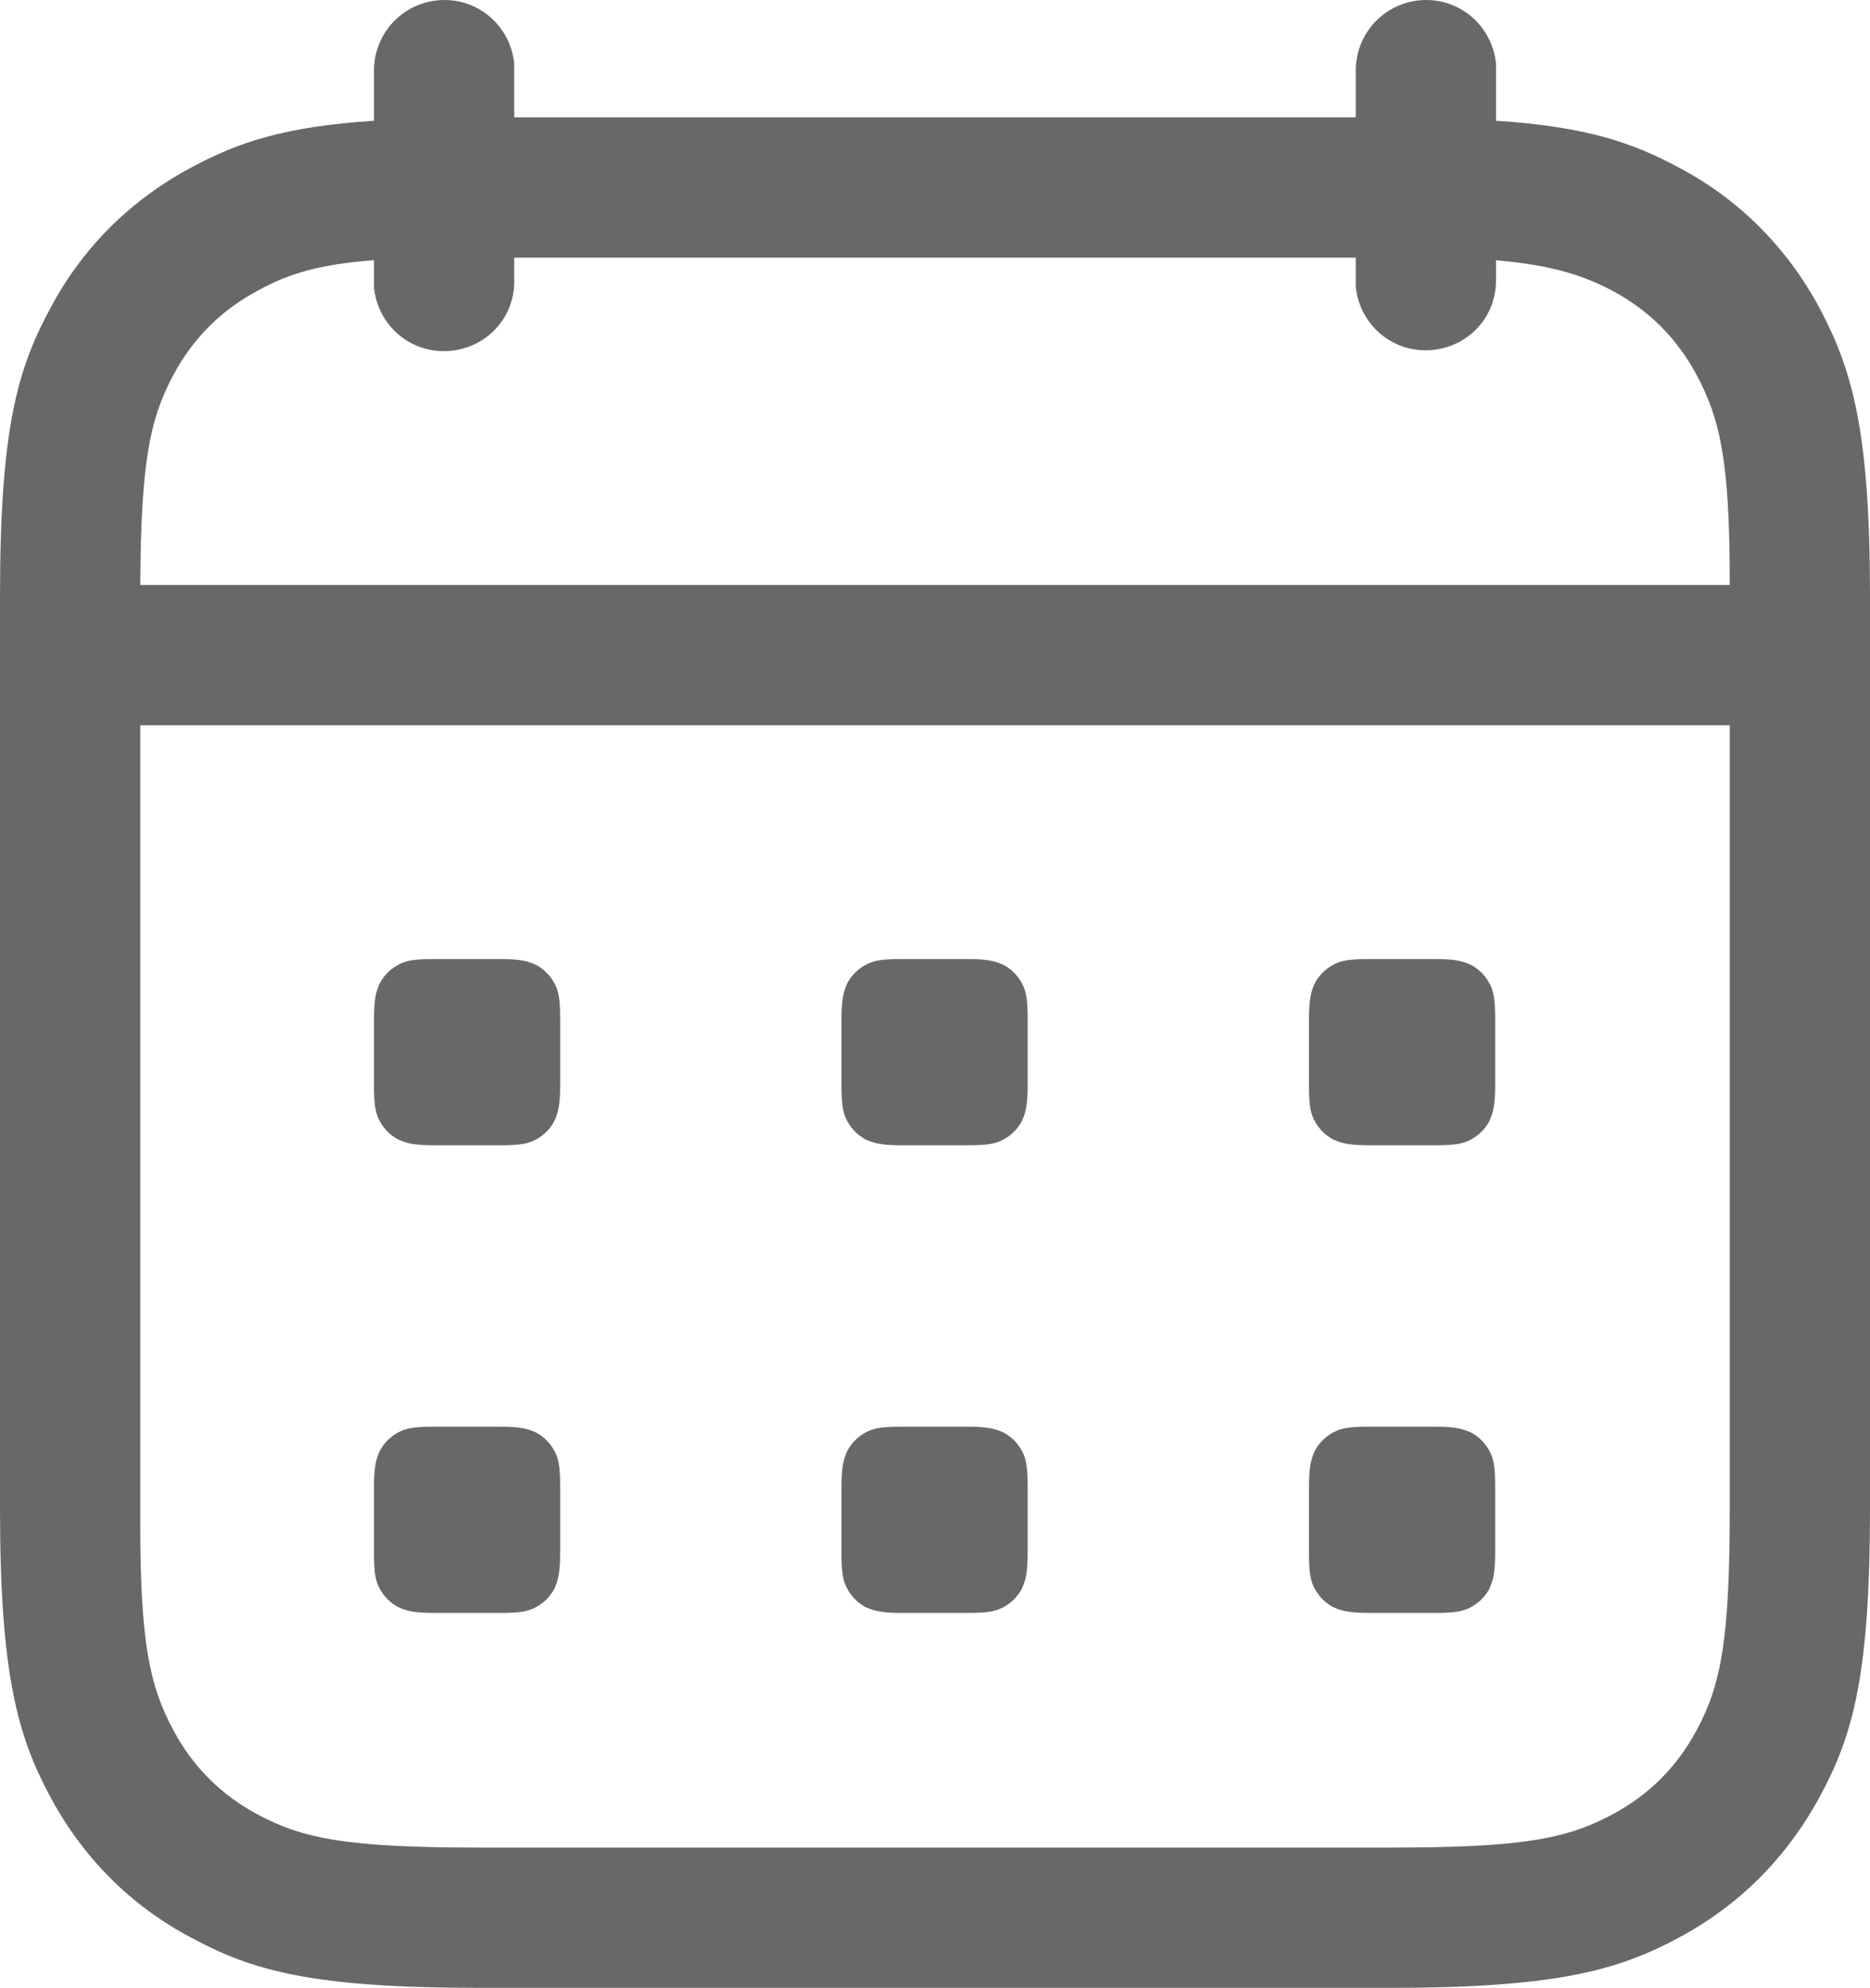 <?xml version="1.0" encoding="UTF-8"?><svg id="_レイヤー_2" xmlns="http://www.w3.org/2000/svg" width="22" height="23.38" viewBox="0 0 22 23.38"><defs><style>.cls-1{fill:#676967;stroke-width:0px;}</style></defs><g id="contents"><g id="Icons-56_event_outline_56"><g id="event_outline_56"><path id="_-Icon-Color" class="cls-1" d="M16.78,0c.43,0,.78.33.82.75v.08s0,.59,0,.59c1.07.07,1.61.26,2.15.55.72.38,1.28.95,1.66,1.66.38.72.59,1.43.59,3.39v10.72c0,1.96-.2,2.67-.59,3.39s-.95,1.28-1.66,1.66-1.43.59-3.39.59H5.64c-1.96,0-2.67-.2-3.39-.59-.72-.38-1.28-.95-1.66-1.66s-.59-1.43-.59-3.39V7.02c0-1.96.2-2.67.59-3.39.38-.72.95-1.28,1.66-1.66.54-.29,1.08-.48,2.15-.55v-.59c0-.46.37-.83.83-.83.43,0,.78.33.82.75v.08s0,.55,0,.55h9.9v-.55c0-.46.37-.83.83-.83ZM20.35,8.53H1.65v9.38c0,1.41.11,1.92.39,2.44.23.43.56.76.99.99.54.29,1.07.39,2.61.39h10.72c1.54,0,2.07-.1,2.61-.39.43-.23.76-.56.99-.99.29-.54.39-1.07.39-2.61v-9.21ZM5.89,16.78c.25,0,.33.03.42.07.09.05.16.12.21.21.05.09.07.18.07.42v.79c0,.25-.03.33-.07.42-.05.09-.12.16-.21.21-.09.05-.18.07-.42.07h-.79c-.25,0-.33-.03-.42-.07-.09-.05-.16-.12-.21-.21-.05-.09-.07-.18-.07-.42v-.79c0-.25.03-.33.07-.42.05-.09.12-.16.21-.21.09-.05.18-.07.42-.07h.79ZM11.39,16.78c.25,0,.33.03.42.07.09.05.16.12.21.21.05.09.07.18.07.42v.79c0,.25-.03.33-.07.42-.05.09-.12.16-.21.21-.09.05-.18.07-.42.07h-.79c-.25,0-.33-.03-.42-.07-.09-.05-.16-.12-.21-.21-.05-.09-.07-.18-.07-.42v-.79c0-.25.03-.33.07-.42.05-.09.12-.16.21-.21.09-.05.18-.07.42-.07h.79ZM16.89,16.78c.25,0,.33.03.42.07.09.05.16.12.21.21.05.09.07.18.07.42v.79c0,.25-.03.33-.07.42-.05.09-.12.16-.21.21-.09.05-.18.07-.42.07h-.79c-.25,0-.33-.03-.42-.07-.09-.05-.16-.12-.21-.21-.05-.09-.07-.18-.07-.42v-.79c0-.25.03-.33.07-.42.05-.09.12-.16.21-.21.09-.05.18-.07.42-.07h.79ZM5.89,11.28c.25,0,.33.03.42.07.09.05.16.12.21.21.05.09.07.18.07.42v.79c0,.25-.03.33-.07.42-.05.09-.12.16-.21.21-.09.05-.18.07-.42.07h-.79c-.25,0-.33-.03-.42-.07-.09-.05-.16-.12-.21-.21-.05-.09-.07-.18-.07-.42v-.79c0-.25.03-.33.07-.42.05-.09.12-.16.21-.21.09-.05.18-.07.42-.07h.79ZM11.39,11.28c.25,0,.33.03.42.07.09.05.16.12.21.21.05.09.07.18.07.42v.79c0,.25-.03.33-.07.42-.05.09-.12.16-.21.21-.09.05-.18.07-.42.07h-.79c-.25,0-.33-.03-.42-.07-.09-.05-.16-.12-.21-.21-.05-.09-.07-.18-.07-.42v-.79c0-.25.03-.33.07-.42.05-.09.12-.16.21-.21.09-.05.18-.07.42-.07h.79ZM16.89,11.28c.25,0,.33.03.42.07.09.05.16.12.21.21.05.09.07.18.07.42v.79c0,.25-.03.33-.07.42-.05.09-.12.16-.21.21-.09.05-.18.07-.42.07h-.79c-.25,0-.33-.03-.42-.07-.09-.05-.16-.12-.21-.21-.05-.09-.07-.18-.07-.42v-.79c0-.25.03-.33.07-.42.05-.09.12-.16.21-.21.09-.05.18-.07.42-.07h.79ZM15.95,3.03H6.05v.28c0,.46-.37.82-.83.82-.43,0-.78-.33-.82-.75v-.08s0-.24,0-.24c-.65.05-1.01.16-1.37.36-.43.23-.76.56-.99.99-.28.52-.38,1.03-.39,2.44v.03s18.7,0,18.7,0v-.03c0-1.41-.11-1.92-.39-2.44-.23-.43-.56-.76-.99-.99-.36-.19-.72-.3-1.37-.36v.24c0,.46-.37.82-.83.82-.43,0-.78-.33-.82-.75v-.08s0-.28,0-.28Z"/></g></g></g></svg>